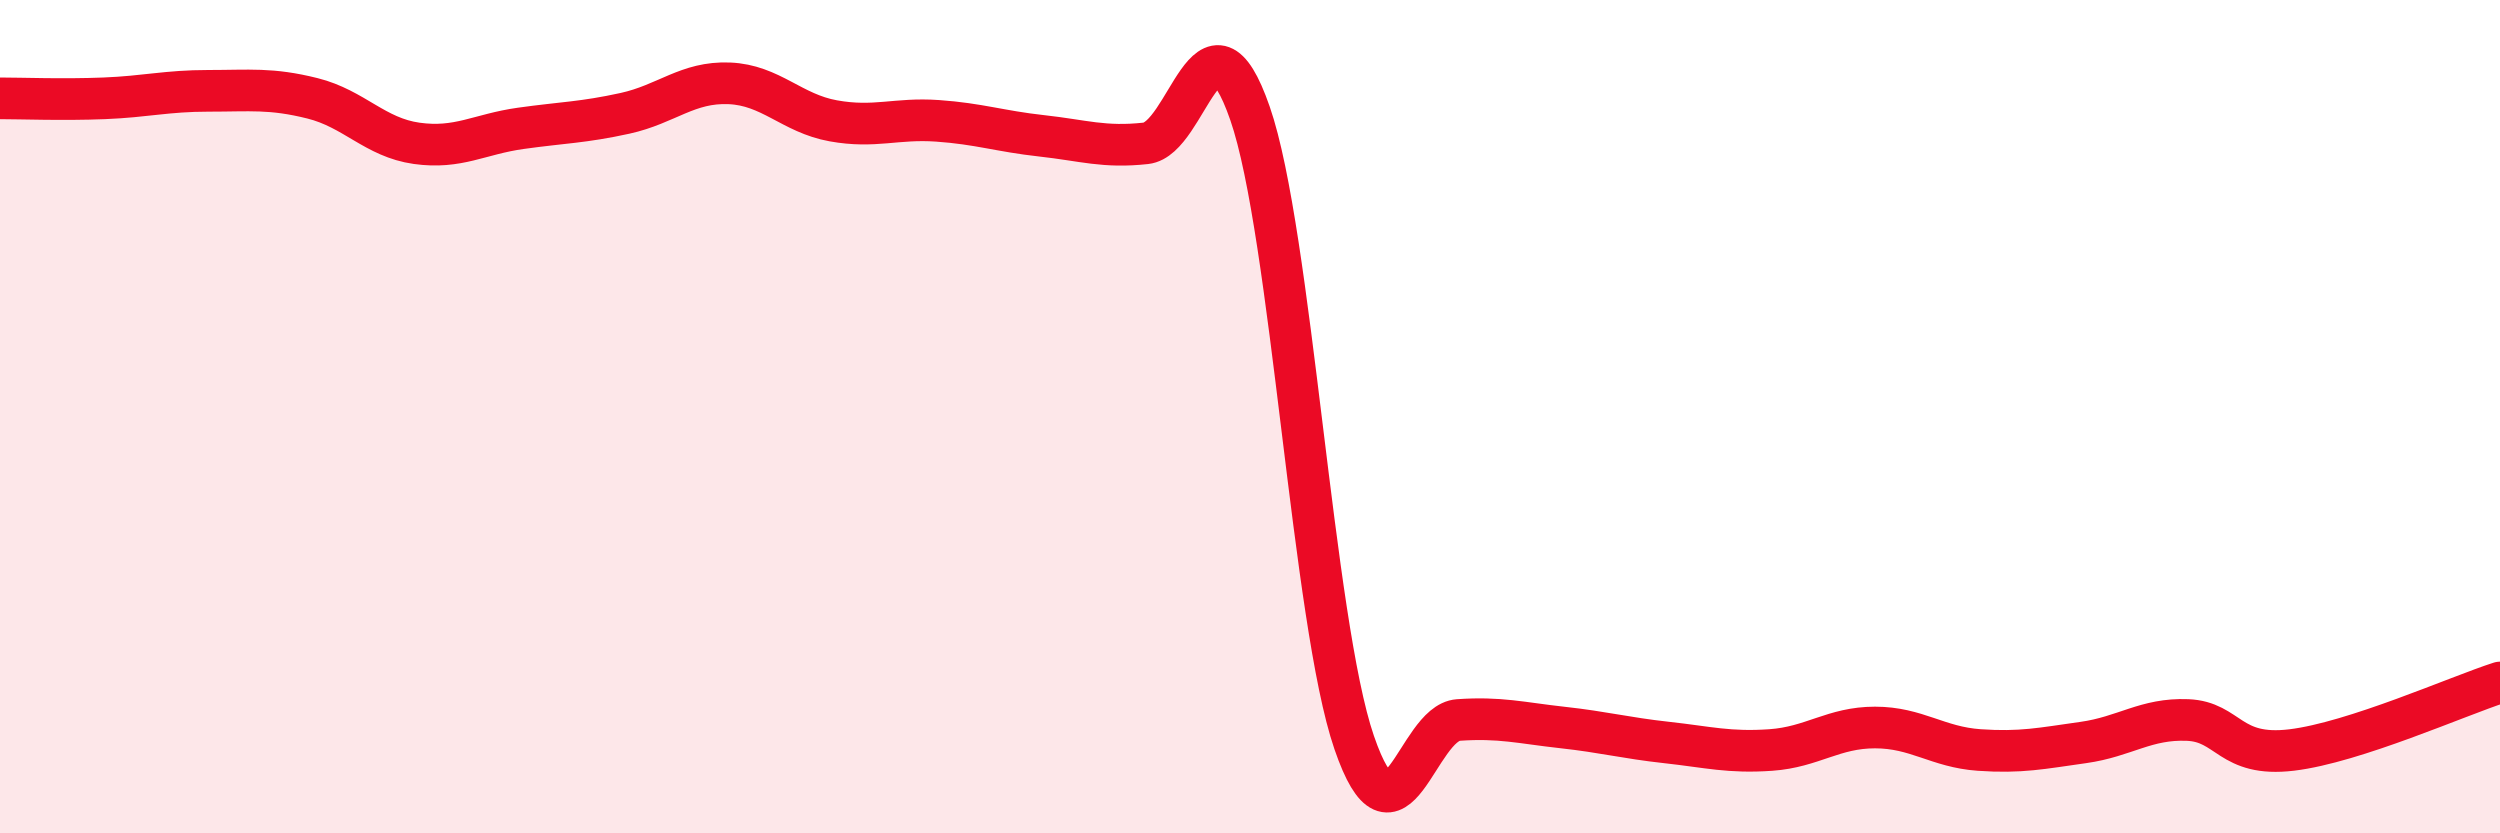 
    <svg width="60" height="20" viewBox="0 0 60 20" xmlns="http://www.w3.org/2000/svg">
      <path
        d="M 0,2.36 C 0.5,2.36 1.5,2.4 2.5,2.36 C 3.5,2.32 4,2.18 5,2.18 C 6,2.18 6.5,2.11 7.5,2.36 C 8.5,2.61 9,3.3 10,3.44 C 11,3.58 11.5,3.22 12.5,3.08 C 13.5,2.94 14,2.94 15,2.72 C 16,2.5 16.5,1.96 17.5,2 C 18.5,2.04 19,2.72 20,2.9 C 21,3.08 21.5,2.83 22.5,2.9 C 23.5,2.97 24,3.15 25,3.26 C 26,3.37 26.5,3.55 27.5,3.44 C 28.5,3.33 29,-0.16 30,2.72 C 31,5.6 31.5,14.91 32.5,17.82 C 33.5,20.73 34,17.35 35,17.28 C 36,17.21 36.5,17.35 37.5,17.46 C 38.5,17.57 39,17.71 40,17.82 C 41,17.93 41.5,18.07 42.5,18 C 43.5,17.93 44,17.46 45,17.46 C 46,17.46 46.5,17.93 47.5,18 C 48.5,18.07 49,17.96 50,17.82 C 51,17.68 51.5,17.24 52.5,17.28 C 53.5,17.32 53.5,18.18 55,18 C 56.5,17.82 59,16.7 60,16.38L60 20L0 20Z"
        fill="#EB0A25"
        opacity="0.1"
        stroke-linecap="round"
        stroke-linejoin="round"
      />
      <path
        d="M 0,2.36 C 0.5,2.36 1.5,2.4 2.5,2.36 C 3.5,2.32 4,2.18 5,2.18 C 6,2.18 6.5,2.11 7.5,2.36 C 8.5,2.61 9,3.3 10,3.44 C 11,3.58 11.5,3.22 12.5,3.08 C 13.5,2.94 14,2.94 15,2.72 C 16,2.5 16.5,1.96 17.5,2 C 18.5,2.04 19,2.72 20,2.9 C 21,3.08 21.5,2.83 22.5,2.9 C 23.5,2.97 24,3.15 25,3.26 C 26,3.37 26.5,3.55 27.5,3.44 C 28.5,3.33 29,-0.16 30,2.72 C 31,5.6 31.5,14.91 32.5,17.82 C 33.5,20.73 34,17.35 35,17.28 C 36,17.21 36.5,17.35 37.5,17.46 C 38.5,17.57 39,17.71 40,17.82 C 41,17.93 41.5,18.07 42.5,18 C 43.5,17.93 44,17.46 45,17.46 C 46,17.46 46.5,17.93 47.5,18 C 48.5,18.07 49,17.96 50,17.82 C 51,17.68 51.5,17.24 52.5,17.28 C 53.5,17.32 53.5,18.18 55,18 C 56.5,17.82 59,16.7 60,16.38"
        stroke="#EB0A25"
        stroke-width="1"
        fill="none"
        stroke-linecap="round"
        stroke-linejoin="round"
      />
    </svg>
  